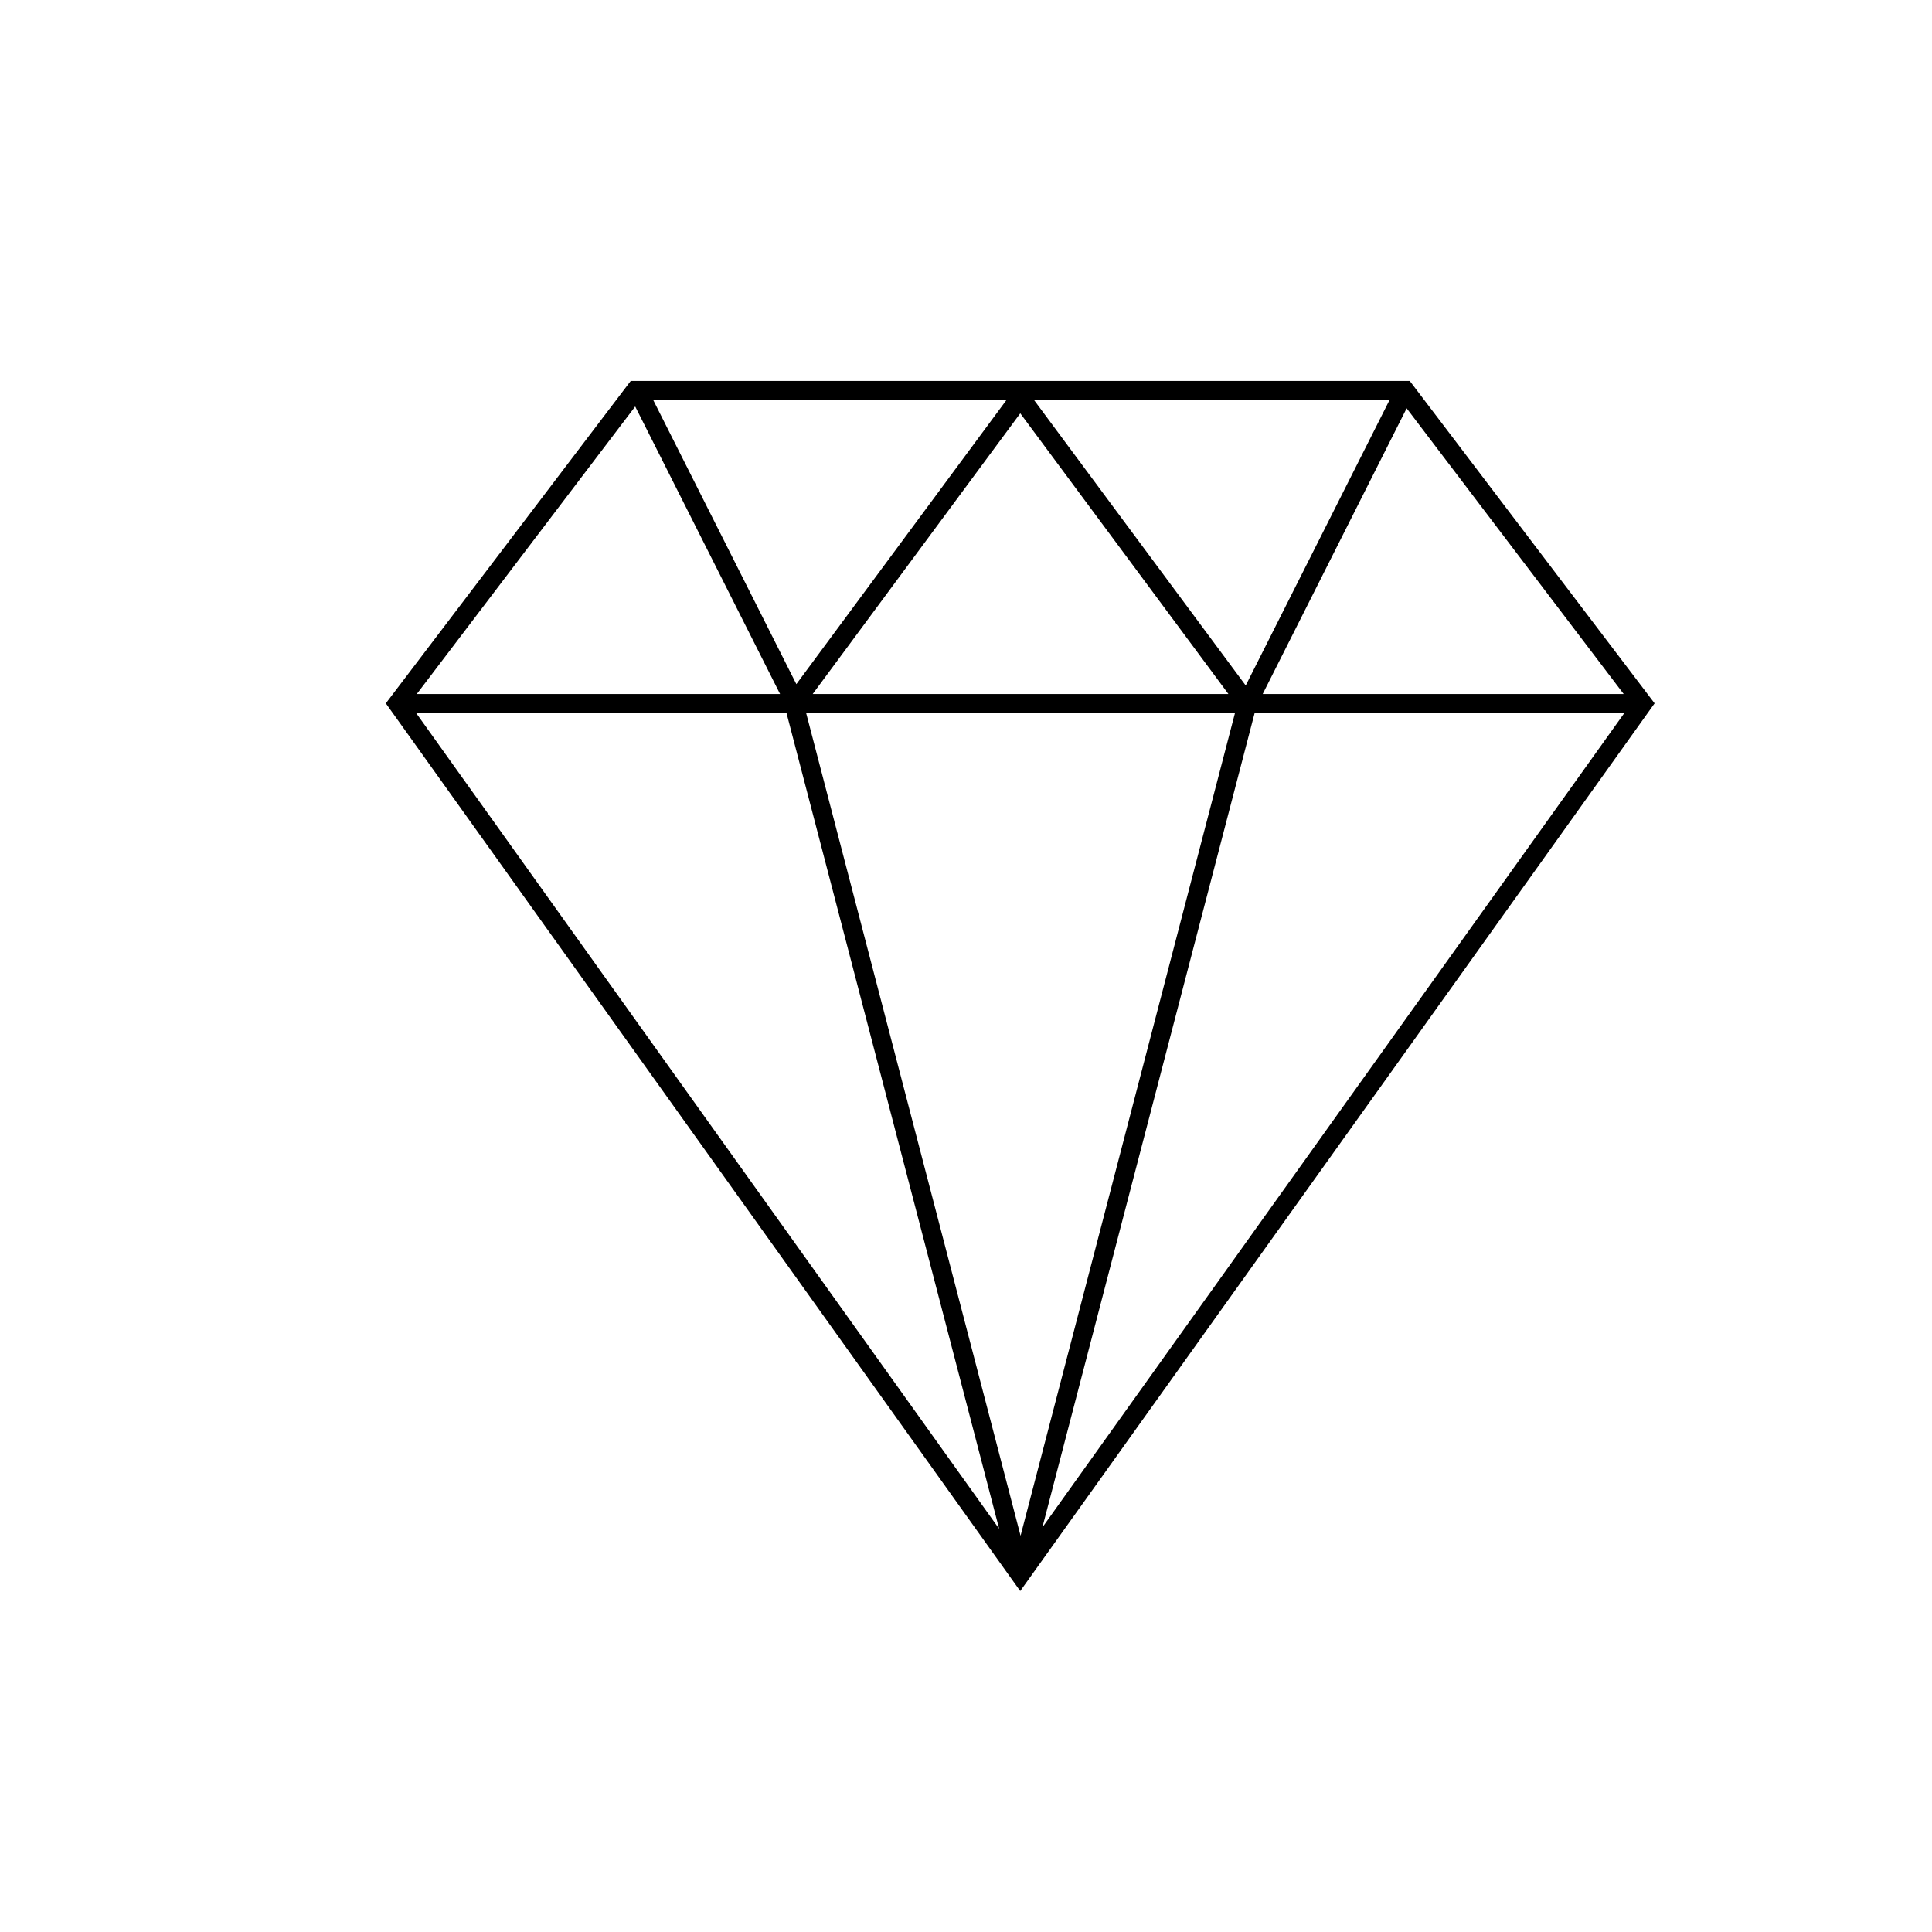 <?xml version="1.0" encoding="UTF-8"?>
<!-- Uploaded to: SVG Repo, www.svgrepo.com, Generator: SVG Repo Mixer Tools -->
<svg fill="#000000" width="800px" height="800px" version="1.1" viewBox="144 144 512 512" xmlns="http://www.w3.org/2000/svg">
 <path d="m517.6 244.95h-206.45l-64.902 85.441 168.12 235.25 168.12-235.25zm-46.316 88.008-56.824 218.03-56.824-218.03zm-111.91-5.039 55.008-74.379 55.16 74.379zm58.637-77.93h94.246l-38.129 75.672zm-62.969 75.316-37.945-75.316h93.645zm-4.316 2.613h-96.27l57.879-76.191zm1.707 5.039 56.355 216.2-154.51-216.2zm124.06 0h97.98l-154.23 215.81zm2.137-5.039 38.148-75.711 57.512 75.711z"/>
</svg>